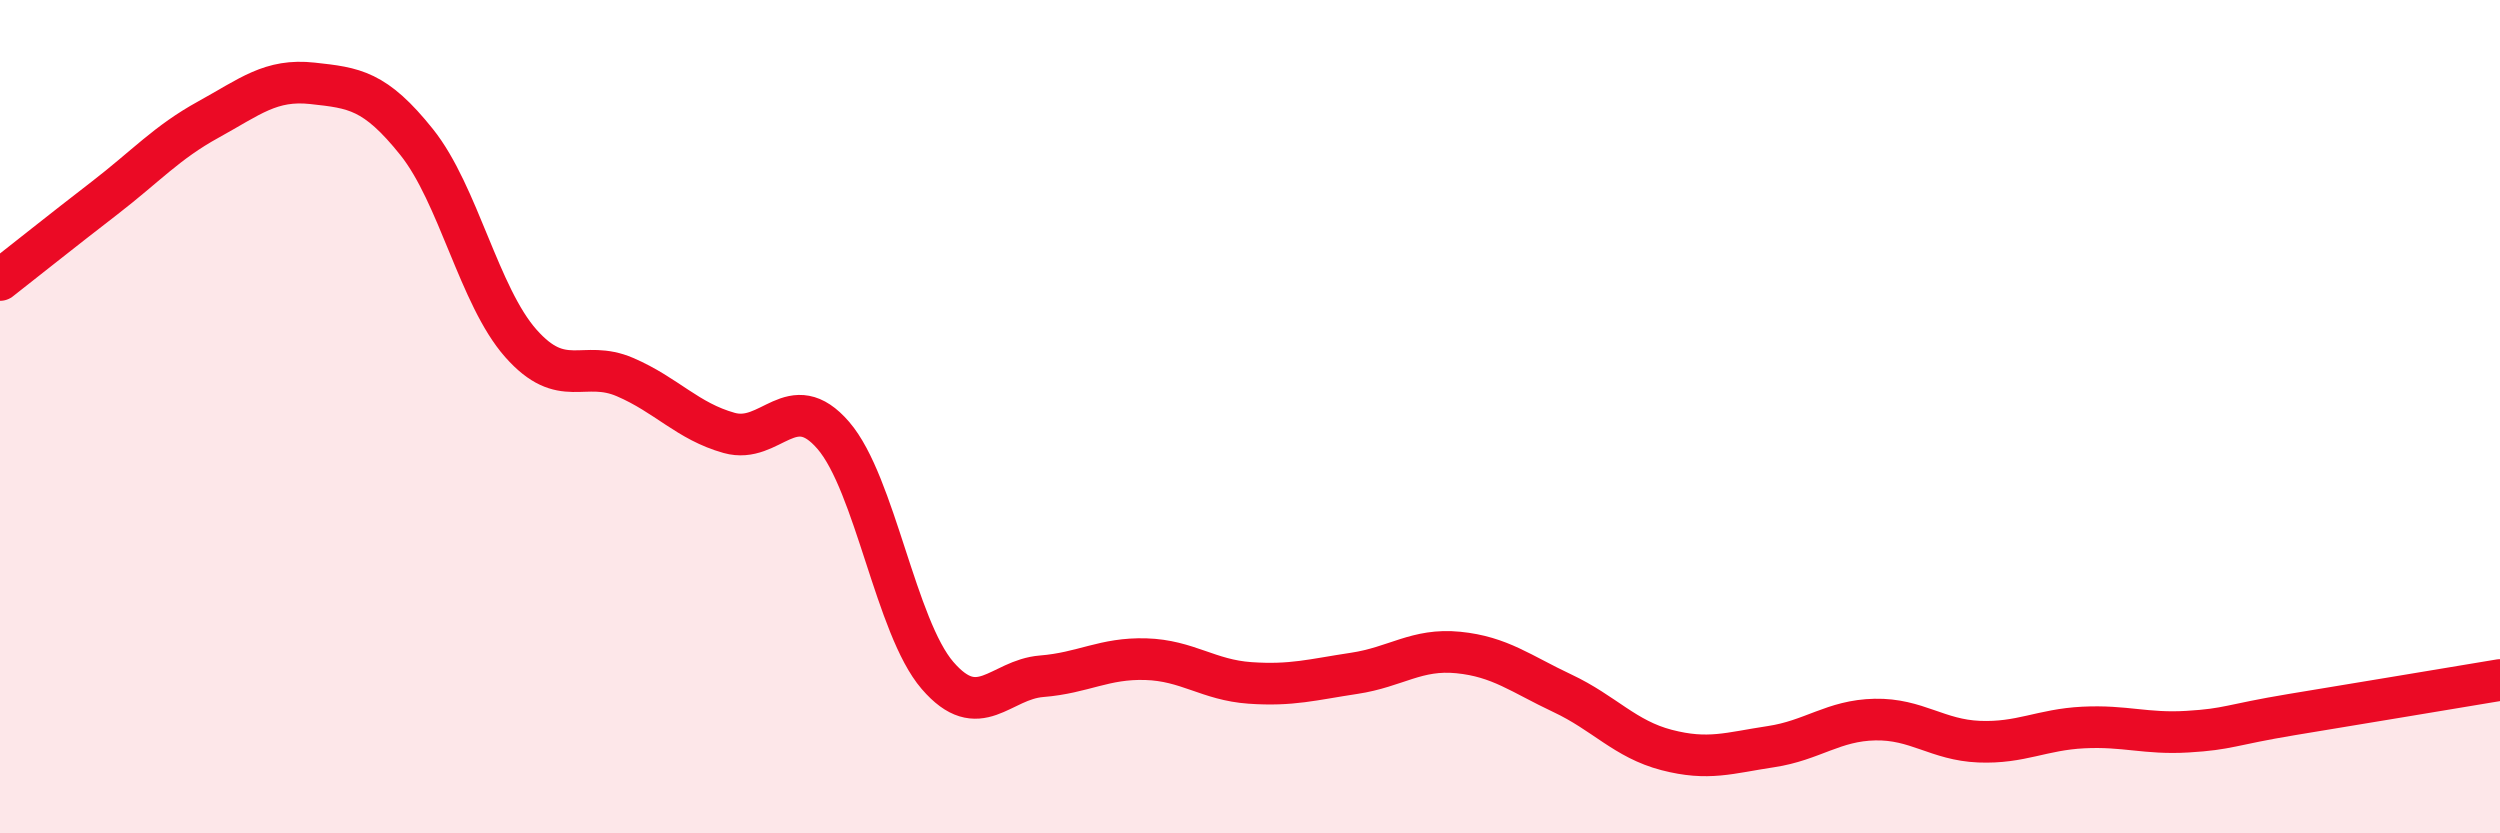 
    <svg width="60" height="20" viewBox="0 0 60 20" xmlns="http://www.w3.org/2000/svg">
      <path
        d="M 0,6.72 C 0.5,6.33 1.5,5.53 2.5,4.76 C 3.5,3.99 4,3.42 5,2.87 C 6,2.32 6.5,1.89 7.5,2 C 8.5,2.11 9,2.16 10,3.41 C 11,4.66 11.5,7.11 12.5,8.24 C 13.5,9.37 14,8.62 15,9.05 C 16,9.48 16.5,10.11 17.5,10.39 C 18.5,10.67 19,9.29 20,10.45 C 21,11.61 21.5,15.05 22.5,16.21 C 23.5,17.37 24,16.31 25,16.23 C 26,16.15 26.5,15.79 27.5,15.82 C 28.5,15.85 29,16.32 30,16.39 C 31,16.46 31.5,16.31 32.5,16.16 C 33.5,16.01 34,15.56 35,15.66 C 36,15.76 36.5,16.17 37.5,16.64 C 38.5,17.11 39,17.74 40,18 C 41,18.26 41.5,18.07 42.5,17.92 C 43.5,17.77 44,17.29 45,17.27 C 46,17.25 46.5,17.76 47.5,17.8 C 48.5,17.84 49,17.51 50,17.46 C 51,17.41 51.5,17.62 52.5,17.56 C 53.5,17.5 53.5,17.4 55,17.15 C 56.5,16.9 59,16.49 60,16.32L60 20L0 20Z"
        fill="#EB0A25"
        opacity="0.1"
        stroke-linecap="round"
        stroke-linejoin="round"
      />
      <path
        d="M 0,6.72 C 0.5,6.33 1.5,5.53 2.5,4.76 C 3.5,3.99 4,3.42 5,2.87 C 6,2.32 6.5,1.89 7.5,2 C 8.5,2.11 9,2.16 10,3.41 C 11,4.66 11.5,7.11 12.5,8.24 C 13.5,9.37 14,8.62 15,9.05 C 16,9.48 16.5,10.11 17.5,10.39 C 18.5,10.67 19,9.29 20,10.45 C 21,11.61 21.5,15.05 22.5,16.21 C 23.5,17.37 24,16.31 25,16.23 C 26,16.15 26.5,15.79 27.5,15.82 C 28.5,15.85 29,16.32 30,16.39 C 31,16.46 31.5,16.31 32.5,16.16 C 33.5,16.01 34,15.56 35,15.66 C 36,15.76 36.5,16.17 37.5,16.64 C 38.5,17.11 39,17.74 40,18 C 41,18.26 41.5,18.07 42.5,17.92 C 43.5,17.77 44,17.29 45,17.27 C 46,17.25 46.5,17.76 47.5,17.8 C 48.5,17.84 49,17.51 50,17.46 C 51,17.41 51.5,17.62 52.5,17.56 C 53.5,17.5 53.5,17.4 55,17.15 C 56.5,16.9 59,16.49 60,16.32"
        stroke="#EB0A25"
        stroke-width="1"
        fill="none"
        stroke-linecap="round"
        stroke-linejoin="round"
      />
    </svg>
  